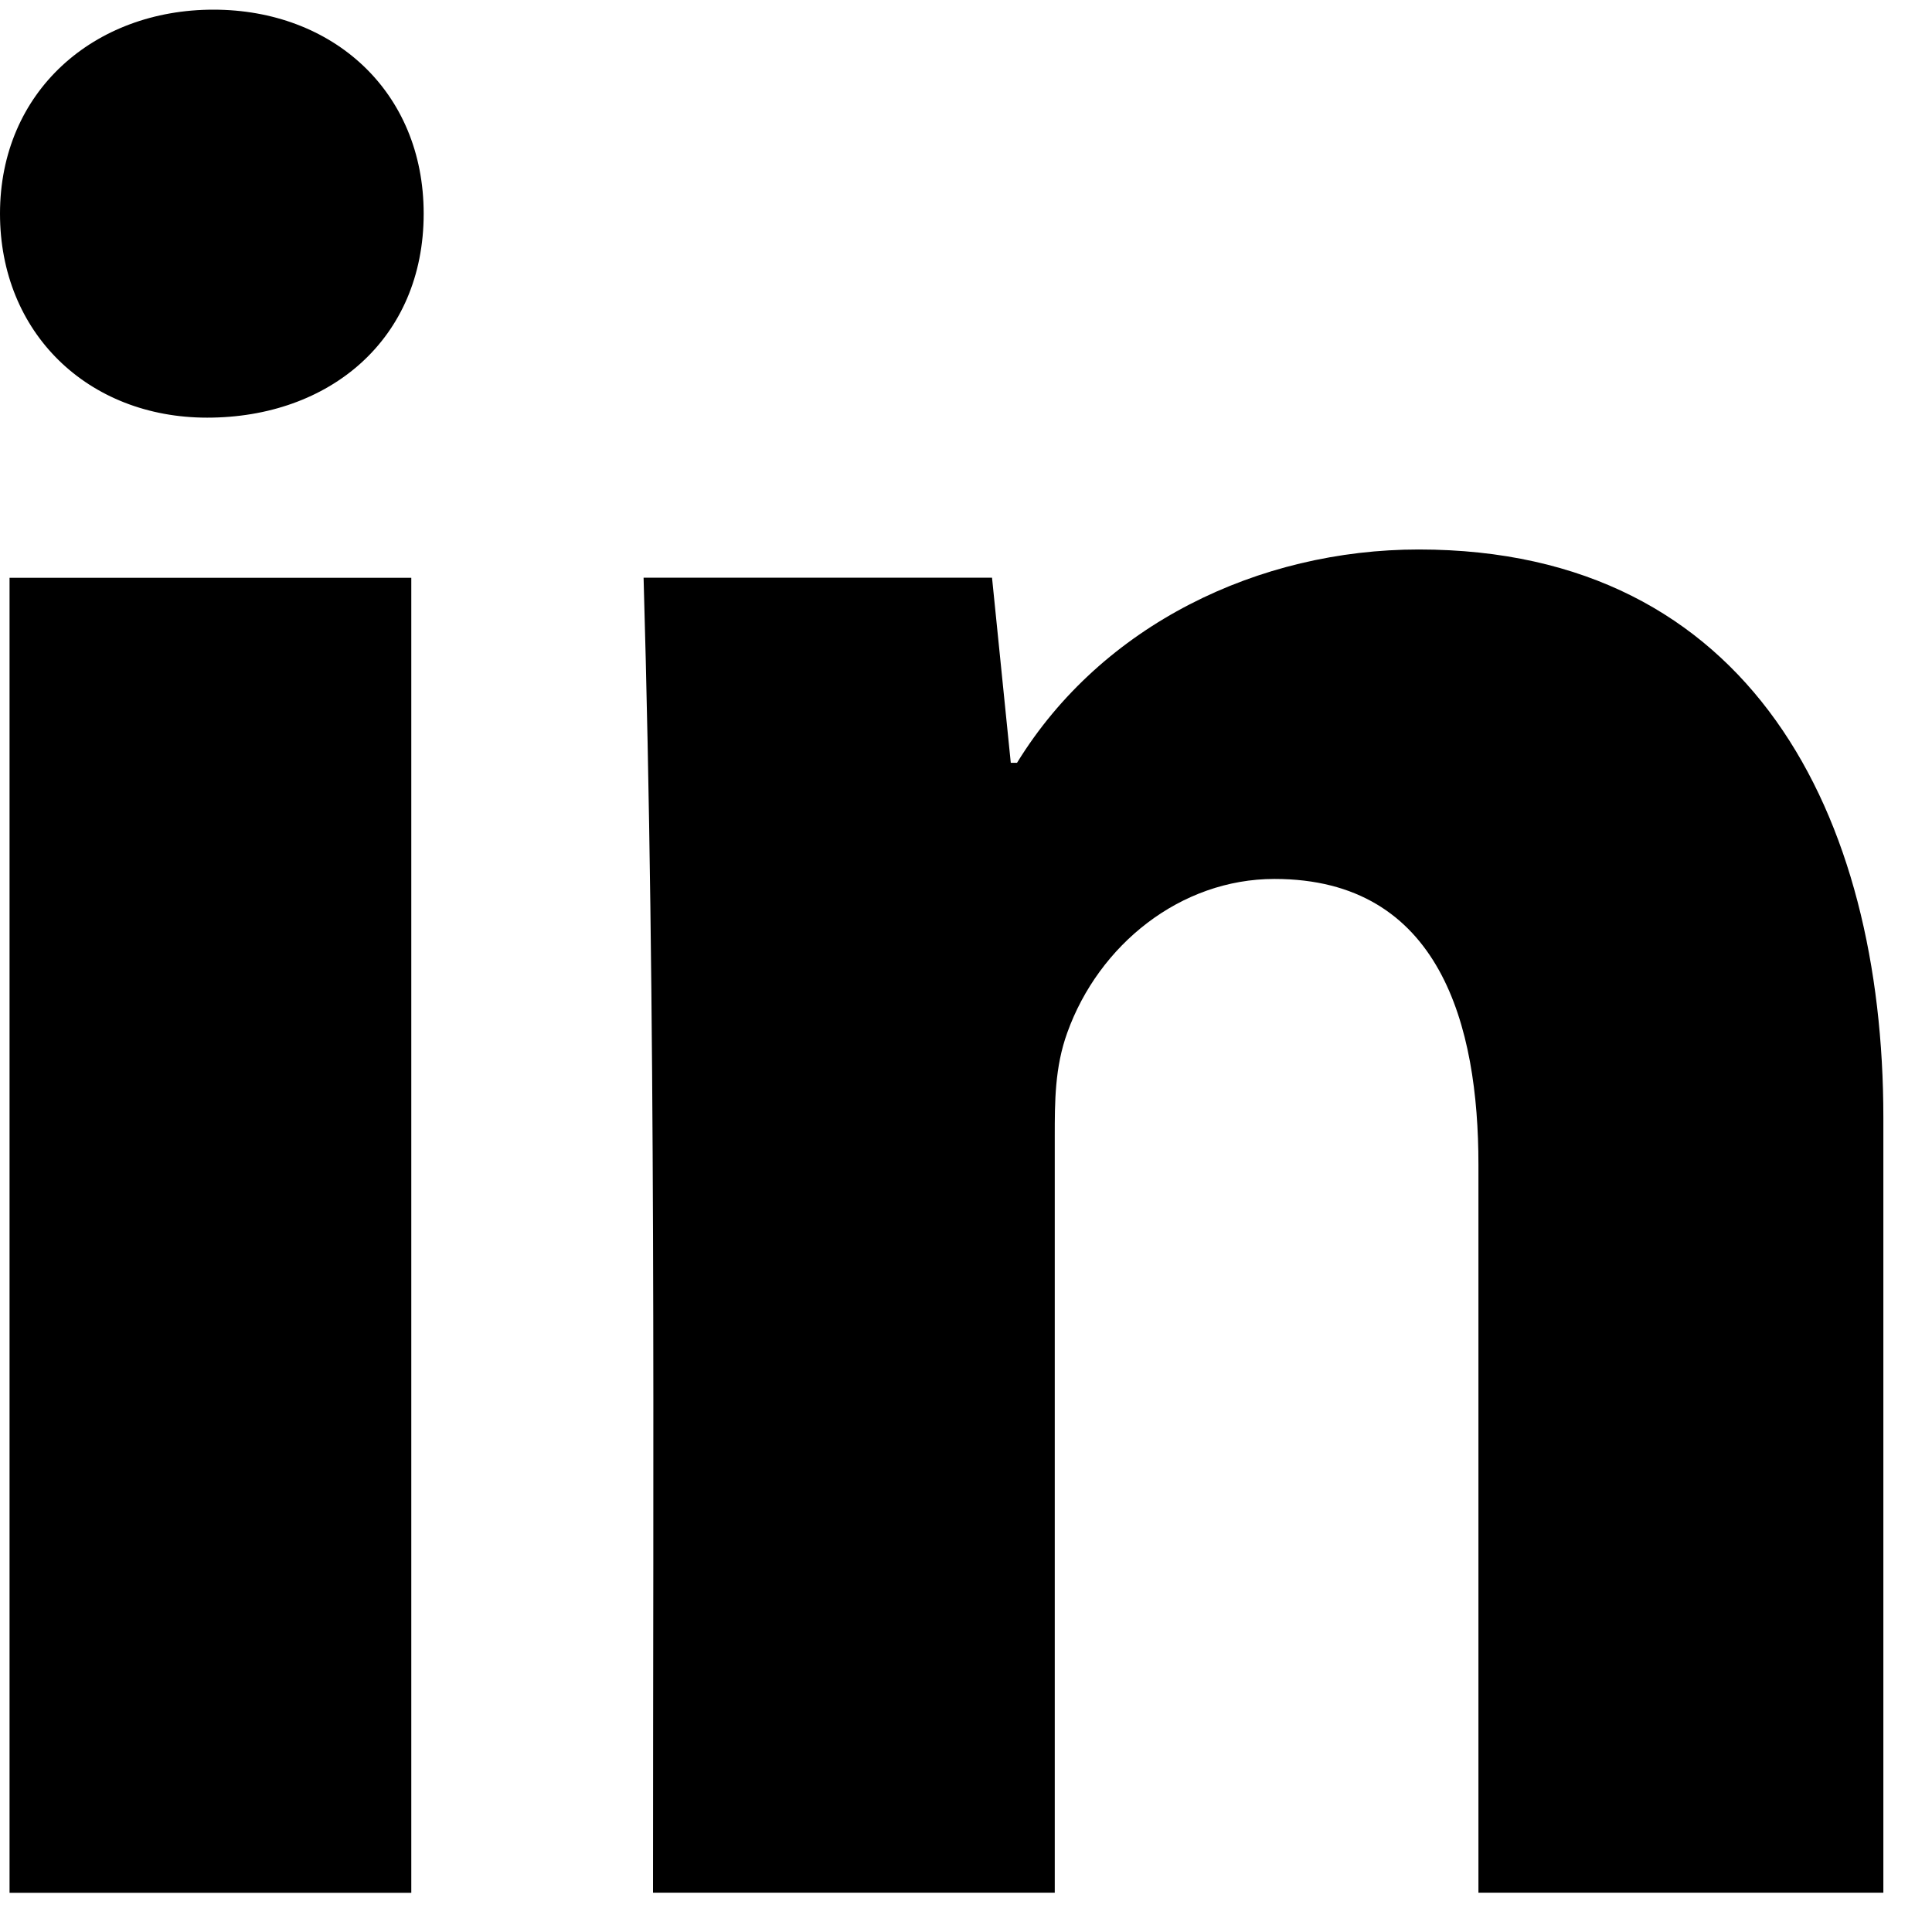 <svg width="17" height="17" viewBox="0 0 17 17" fill="none" xmlns="http://www.w3.org/2000/svg">
<path fill-rule="evenodd" clip-rule="evenodd" d="M13.009 16.654V10.247C13.009 9.032 12.678 7.734 11.214 7.734C10.386 7.734 9.668 8.314 9.391 9.087C9.281 9.391 9.281 9.695 9.281 9.999V16.654H5.746C5.746 12.788 5.774 8.949 5.663 5.083H8.729L8.894 6.712H8.949C9.695 5.497 11.076 4.835 12.484 4.835C15.412 4.835 16.572 7.182 16.572 9.833V16.654H13.009ZM0.084 16.655V5.084H3.619V16.655H0.084ZM1.878 0.085C2.927 0.085 3.728 0.803 3.728 1.88C3.728 2.985 2.9 3.675 1.823 3.675C0.773 3.675 0 2.929 0 1.88C0 0.803 0.828 0.085 1.878 0.085Z" fill="black"/>
</svg>

